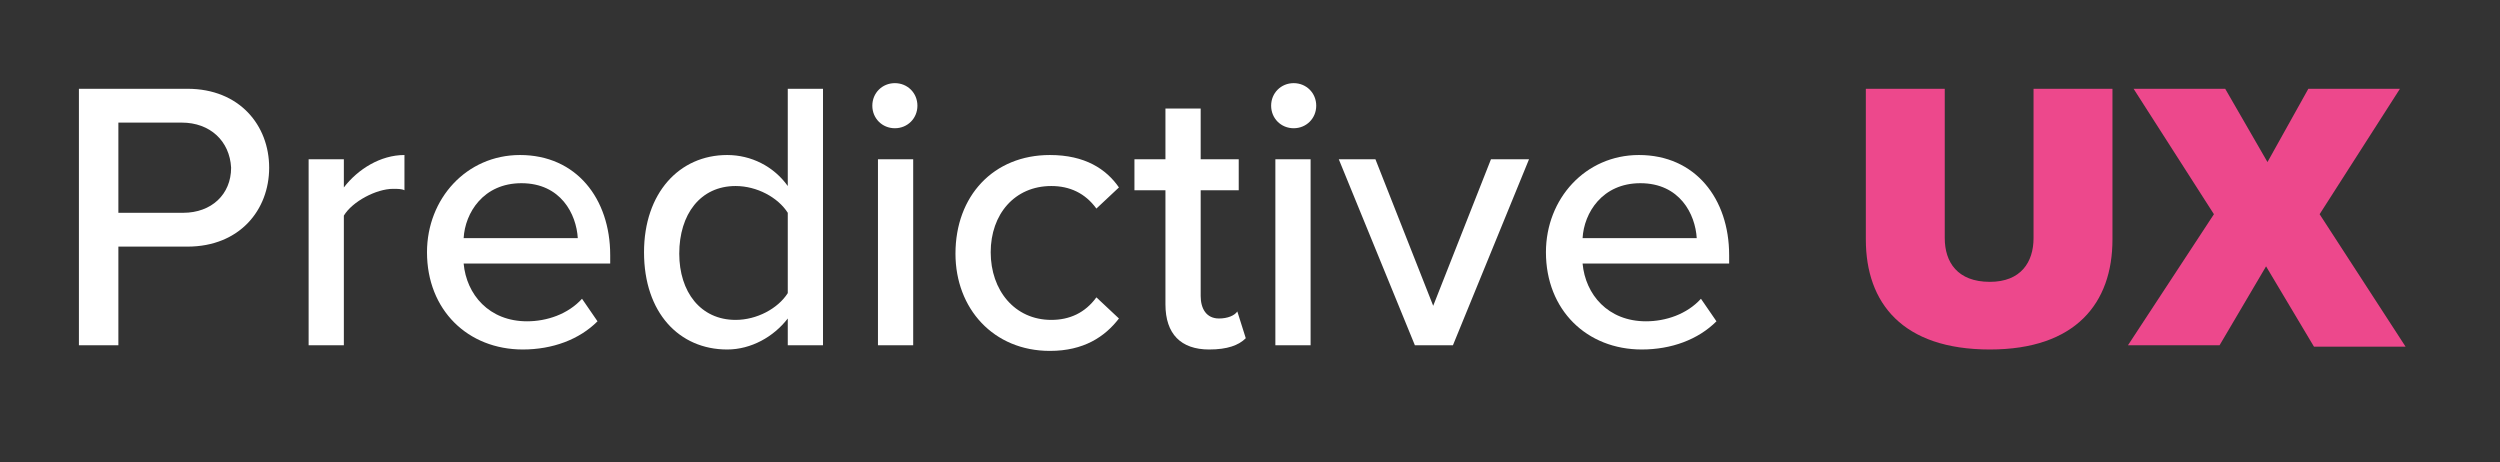 <?xml version="1.0" encoding="utf-8"?>
<!-- Generator: Adobe Illustrator 24.3.0, SVG Export Plug-In . SVG Version: 6.00 Build 0)  -->
<svg version="1.1" id="Layer_1" xmlns="http://www.w3.org/2000/svg" xmlns:xlink="http://www.w3.org/1999/xlink" x="0px" y="0px"
	 viewBox="0 0 177.4 32.8" style="enable-background:new 0 0 177.4 32.8;" xml:space="preserve">
<rect x="0" y="0" width="177.4" height="32.8" fill="#333333" stroke="none"/>
<style type="text/css">
	.st0{fill:#FFFFFF;}
	.st1{fill:#ED488C;}
</style>
<g>
	<g>
		<path class="st0" d="M5.6,6.3h7.7c3.7,0,5.8,2.6,5.8,5.6c0,3-2.1,5.6-5.8,5.6H8.4v7H5.6V6.3z M12.9,8.7H8.4v6.4h4.6
			c2,0,3.4-1.3,3.4-3.2C16.3,10,14.9,8.7,12.9,8.7z"/>
		<path class="st0" d="M21.9,11.3h2.5v2c1-1.3,2.6-2.3,4.3-2.3v2.5c-0.2-0.1-0.5-0.1-0.8-0.1c-1.2,0-2.9,0.9-3.5,1.9v9.2h-2.5V11.3z
			"/>
		<path class="st0" d="M36.9,11c4,0,6.4,3.1,6.4,7.1v0.6H32.9c0.2,2.2,1.8,4.1,4.5,4.1c1.4,0,2.9-0.5,3.9-1.6l1.1,1.6
			c-1.3,1.3-3.2,2-5.3,2c-3.9,0-6.8-2.8-6.8-6.9C30.3,14.1,33.1,11,36.9,11z M32.9,16.9h8.1c-0.1-1.7-1.2-3.9-4-3.9
			C34.3,13,33,15.1,32.9,16.9z"/>
		<path class="st0" d="M55.9,22.6c-1,1.3-2.6,2.2-4.3,2.2c-3.4,0-5.9-2.6-5.9-6.9c0-4.2,2.5-6.9,5.9-6.9c1.7,0,3.3,0.8,4.3,2.2V6.3
			h2.5v18.2h-2.5V22.6z M55.9,15.1c-0.7-1.1-2.2-1.9-3.7-1.9c-2.5,0-4,2-4,4.8c0,2.7,1.5,4.7,4,4.7c1.5,0,3-0.8,3.7-1.9V15.1z"/>
		<path class="st0" d="M61.9,7.5c0-0.9,0.7-1.6,1.6-1.6c0.9,0,1.6,0.7,1.6,1.6s-0.7,1.6-1.6,1.6C62.6,9.1,61.9,8.4,61.9,7.5z
			 M62.3,11.3h2.5v13.2h-2.5V11.3z"/>
		<path class="st0" d="M74.5,11c2.5,0,4,1,4.9,2.3l-1.6,1.5c-0.8-1.1-1.9-1.6-3.2-1.6c-2.6,0-4.3,2-4.3,4.7s1.7,4.8,4.3,4.8
			c1.3,0,2.4-0.5,3.2-1.6l1.6,1.5c-1,1.3-2.5,2.3-4.9,2.3c-4,0-6.7-3-6.7-6.9C67.8,13.9,70.5,11,74.5,11z"/>
		<path class="st0" d="M82.7,21.6v-8.1h-2.2v-2.2h2.2V7.7h2.5v3.6h2.7v2.2h-2.7V21c0,0.9,0.4,1.6,1.3,1.6c0.6,0,1.1-0.2,1.3-0.5
			l0.6,1.9c-0.5,0.5-1.3,0.8-2.6,0.8C83.8,24.8,82.7,23.7,82.7,21.6z"/>
		<path class="st0" d="M90.2,7.5c0-0.9,0.7-1.6,1.6-1.6c0.9,0,1.6,0.7,1.6,1.6s-0.7,1.6-1.6,1.6C90.9,9.1,90.2,8.4,90.2,7.5z
			 M90.6,11.3H93v13.2h-2.5V11.3z"/>
		<path class="st0" d="M95,11.3h2.6l4.1,10.4l4.1-10.4h2.7l-5.4,13.2h-2.7L95,11.3z"/>
		<path class="st0" d="M116.3,11c4,0,6.4,3.1,6.4,7.1v0.6h-10.4c0.2,2.2,1.8,4.1,4.5,4.1c1.4,0,2.9-0.5,3.9-1.6l1.1,1.6
			c-1.3,1.3-3.2,2-5.3,2c-3.9,0-6.8-2.8-6.8-6.9C109.7,14.1,112.5,11,116.3,11z M112.3,16.9h8.1c-0.1-1.7-1.2-3.9-4-3.9
			C113.7,13,112.4,15.1,112.3,16.9z"/>
		<g>
			<g>
				<path class="st1" d="M132.4,6.3h5.6v10.6c0,1.7,0.9,3.1,3.2,3.1c2.2,0,3.1-1.4,3.1-3.1V6.3h5.6V17c0,4.5-2.6,7.8-8.7,7.8
					c-6.2,0-8.8-3.3-8.8-7.8V6.3z"/>
			</g>
		</g>
		<g>
			<g>
				<path class="st1" d="M160.8,18.9l-3.3,5.6h-6.5l6.1-9.3l-5.7-8.9h6.5l3,5.2l2.9-5.2h6.5l-5.7,8.9l6.1,9.4h-6.5L160.8,18.9z"/>
			</g>
		</g>
	</g>
</g>
</svg>
